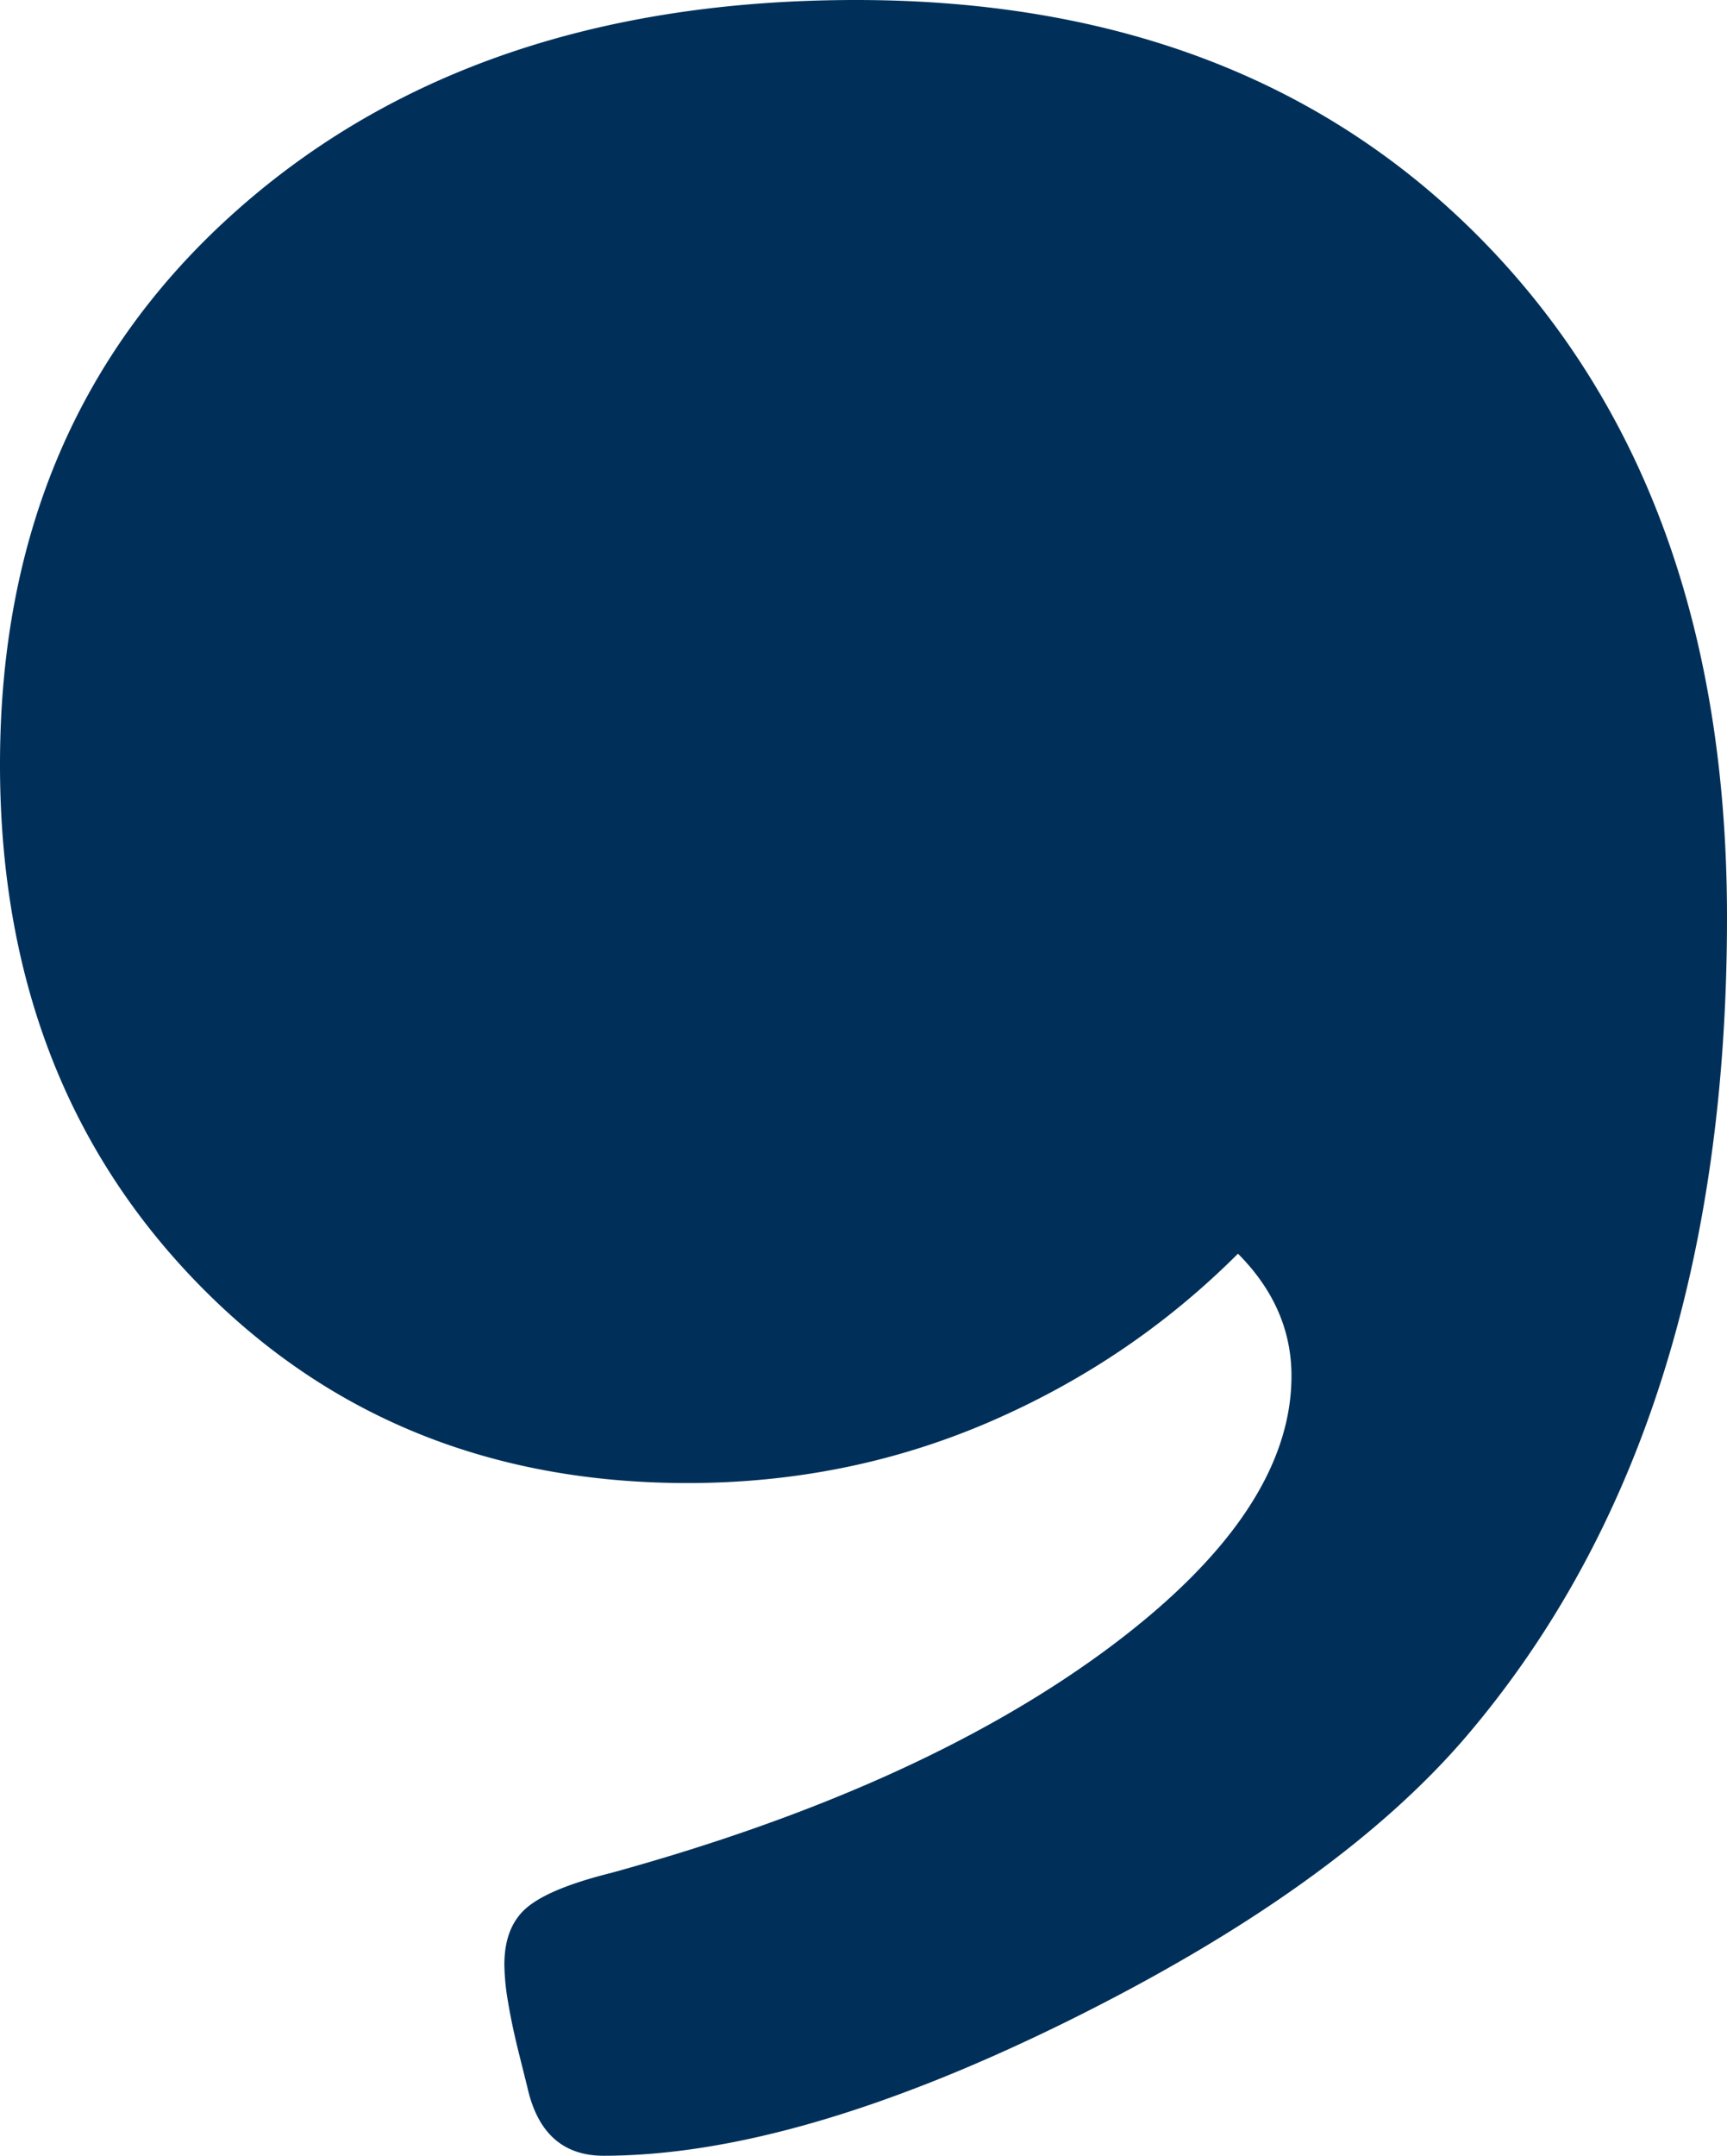 <svg id="Groupe_194" data-name="Groupe 194" xmlns="http://www.w3.org/2000/svg" xmlns:xlink="http://www.w3.org/1999/xlink" width="1056.336" height="1318.156" viewBox="0 0 1056.336 1318.156">
  <defs>
    <clipPath id="clip-path">
      <rect id="Rectangle_372" data-name="Rectangle 372" width="1056.336" height="1318.156" fill="none"/>
    </clipPath>
  </defs>
  <g id="Groupe_193" data-name="Groupe 193" clip-path="url(#clip-path)">
    <path id="Tracé_1406" data-name="Tracé 1406" d="M789.945,841.378c0-28.072-10.977-52.943-32.724-74.8q-65.5,65.5-151.92,102.834-86.535,37.361-184.63,37.417-182.279,0-301.475-123.884Q-.007,659.125,0,467.433q0-210.322,144.9-338.86Q289.72.066,523.5,0,766.494,0,911.469,151.92q144.865,151.951,144.867,409,0,313.241-158.9,500.157-79.523,93.385-245.39,175.267-165.969,81.713-282.785,81.815-37.469,0-46.744-42.106l-4.67-18.691c-3.147-12.474-5.475-23.347-7-32.724a140.553,140.553,0,0,1-2.342-23.347q0-23.451,14.016-35.089c9.345-7.781,26.44-14.8,51.415-21.019q186.9-51.48,301.5-135.522Q789.886,925.5,789.945,841.378" transform="translate(0)" fill="#003059"/>
  </g>
</svg>
